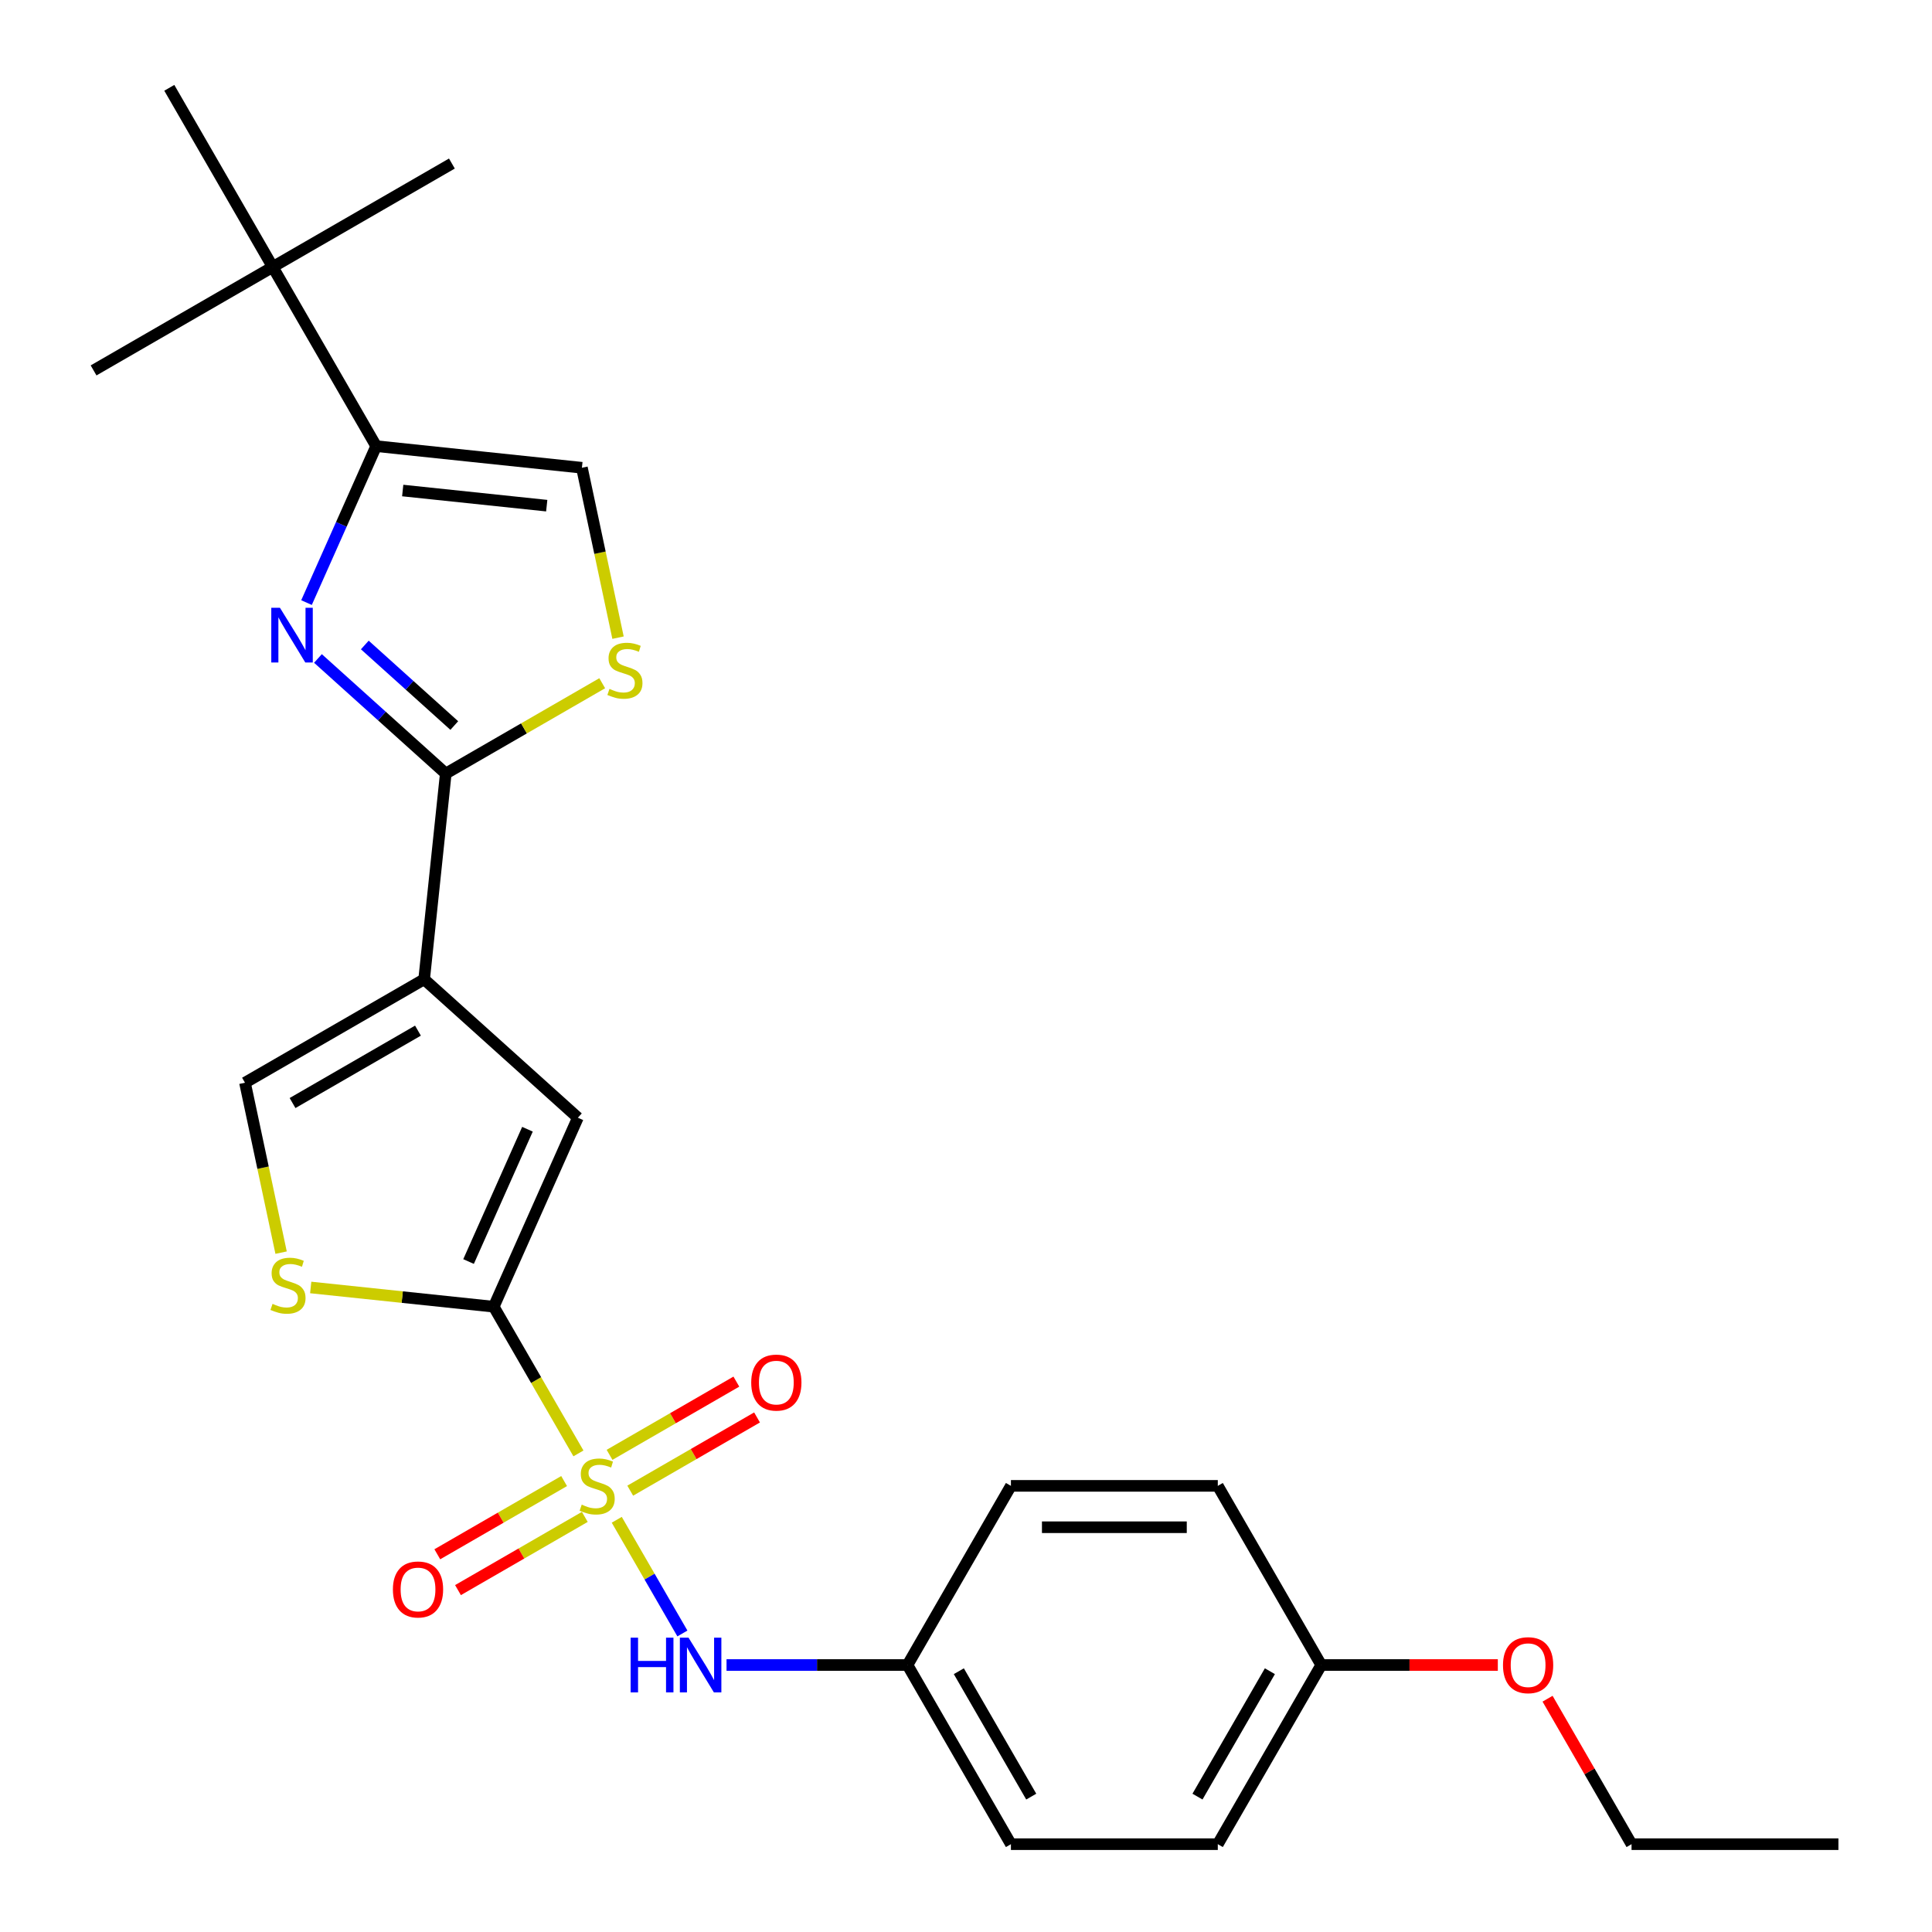 <?xml version='1.0' encoding='iso-8859-1'?>
<svg version='1.1' baseProfile='full'
              xmlns='http://www.w3.org/2000/svg'
                      xmlns:rdkit='http://www.rdkit.org/xml'
                      xmlns:xlink='http://www.w3.org/1999/xlink'
                  xml:space='preserve'
width='1000px' height='1000px' viewBox='0 0 1000 1000'>
<!-- END OF HEADER -->
<rect style='opacity:1.0;fill:#FFFFFF;stroke:none' width='1000' height='1000' x='0' y='0'> </rect>
<path class='bond-0' d='M 299.399,752.284 L 277.479,714.317' style='fill:none;fill-rule:evenodd;stroke:#CCCC00;stroke-width:6px;stroke-linecap:butt;stroke-linejoin:miter;stroke-opacity:1' />
<path class='bond-0' d='M 277.479,714.317 L 255.558,676.349' style='fill:none;fill-rule:evenodd;stroke:#000000;stroke-width:6px;stroke-linecap:butt;stroke-linejoin:miter;stroke-opacity:1' />
<path class='bond-9' d='M 319.234,786.638 L 336.221,816.061' style='fill:none;fill-rule:evenodd;stroke:#CCCC00;stroke-width:6px;stroke-linecap:butt;stroke-linejoin:miter;stroke-opacity:1' />
<path class='bond-9' d='M 336.221,816.061 L 353.208,845.483' style='fill:none;fill-rule:evenodd;stroke:#0000FF;stroke-width:6px;stroke-linecap:butt;stroke-linejoin:miter;stroke-opacity:1' />
<path class='bond-11' d='M 326.208,771.567 L 359.027,752.619' style='fill:none;fill-rule:evenodd;stroke:#CCCC00;stroke-width:6px;stroke-linecap:butt;stroke-linejoin:miter;stroke-opacity:1' />
<path class='bond-11' d='M 359.027,752.619 L 391.845,733.671' style='fill:none;fill-rule:evenodd;stroke:#FF0000;stroke-width:6px;stroke-linecap:butt;stroke-linejoin:miter;stroke-opacity:1' />
<path class='bond-11' d='M 315.5,753.02 L 348.319,734.072' style='fill:none;fill-rule:evenodd;stroke:#CCCC00;stroke-width:6px;stroke-linecap:butt;stroke-linejoin:miter;stroke-opacity:1' />
<path class='bond-11' d='M 348.319,734.072 L 381.138,715.124' style='fill:none;fill-rule:evenodd;stroke:#FF0000;stroke-width:6px;stroke-linecap:butt;stroke-linejoin:miter;stroke-opacity:1' />
<path class='bond-12' d='M 291.986,766.596 L 259.167,785.544' style='fill:none;fill-rule:evenodd;stroke:#CCCC00;stroke-width:6px;stroke-linecap:butt;stroke-linejoin:miter;stroke-opacity:1' />
<path class='bond-12' d='M 259.167,785.544 L 226.349,804.492' style='fill:none;fill-rule:evenodd;stroke:#FF0000;stroke-width:6px;stroke-linecap:butt;stroke-linejoin:miter;stroke-opacity:1' />
<path class='bond-12' d='M 302.694,785.142 L 269.875,804.09' style='fill:none;fill-rule:evenodd;stroke:#CCCC00;stroke-width:6px;stroke-linecap:butt;stroke-linejoin:miter;stroke-opacity:1' />
<path class='bond-12' d='M 269.875,804.09 L 237.056,823.038' style='fill:none;fill-rule:evenodd;stroke:#FF0000;stroke-width:6px;stroke-linecap:butt;stroke-linejoin:miter;stroke-opacity:1' />
<path class='bond-4' d='M 255.558,676.349 L 299.111,578.529' style='fill:none;fill-rule:evenodd;stroke:#000000;stroke-width:6px;stroke-linecap:butt;stroke-linejoin:miter;stroke-opacity:1' />
<path class='bond-4' d='M 242.527,652.966 L 273.014,584.491' style='fill:none;fill-rule:evenodd;stroke:#000000;stroke-width:6px;stroke-linecap:butt;stroke-linejoin:miter;stroke-opacity:1' />
<path class='bond-6' d='M 255.558,676.349 L 208.191,671.371' style='fill:none;fill-rule:evenodd;stroke:#000000;stroke-width:6px;stroke-linecap:butt;stroke-linejoin:miter;stroke-opacity:1' />
<path class='bond-6' d='M 208.191,671.371 L 160.824,666.392' style='fill:none;fill-rule:evenodd;stroke:#CCCC00;stroke-width:6px;stroke-linecap:butt;stroke-linejoin:miter;stroke-opacity:1' />
<path class='bond-1' d='M 219.536,506.88 L 299.111,578.529' style='fill:none;fill-rule:evenodd;stroke:#000000;stroke-width:6px;stroke-linecap:butt;stroke-linejoin:miter;stroke-opacity:1' />
<path class='bond-2' d='M 219.536,506.88 L 230.729,400.388' style='fill:none;fill-rule:evenodd;stroke:#000000;stroke-width:6px;stroke-linecap:butt;stroke-linejoin:miter;stroke-opacity:1' />
<path class='bond-26' d='M 219.536,506.88 L 126.804,560.418' style='fill:none;fill-rule:evenodd;stroke:#000000;stroke-width:6px;stroke-linecap:butt;stroke-linejoin:miter;stroke-opacity:1' />
<path class='bond-26' d='M 216.334,533.457 L 151.422,570.934' style='fill:none;fill-rule:evenodd;stroke:#000000;stroke-width:6px;stroke-linecap:butt;stroke-linejoin:miter;stroke-opacity:1' />
<path class='bond-3' d='M 230.729,400.388 L 197.65,370.604' style='fill:none;fill-rule:evenodd;stroke:#000000;stroke-width:6px;stroke-linecap:butt;stroke-linejoin:miter;stroke-opacity:1' />
<path class='bond-3' d='M 197.65,370.604 L 164.572,340.82' style='fill:none;fill-rule:evenodd;stroke:#0000FF;stroke-width:6px;stroke-linecap:butt;stroke-linejoin:miter;stroke-opacity:1' />
<path class='bond-3' d='M 235.135,375.538 L 211.98,354.689' style='fill:none;fill-rule:evenodd;stroke:#000000;stroke-width:6px;stroke-linecap:butt;stroke-linejoin:miter;stroke-opacity:1' />
<path class='bond-3' d='M 211.98,354.689 L 188.825,333.84' style='fill:none;fill-rule:evenodd;stroke:#0000FF;stroke-width:6px;stroke-linecap:butt;stroke-linejoin:miter;stroke-opacity:1' />
<path class='bond-7' d='M 230.729,400.388 L 271.216,377.013' style='fill:none;fill-rule:evenodd;stroke:#000000;stroke-width:6px;stroke-linecap:butt;stroke-linejoin:miter;stroke-opacity:1' />
<path class='bond-7' d='M 271.216,377.013 L 311.704,353.637' style='fill:none;fill-rule:evenodd;stroke:#CCCC00;stroke-width:6px;stroke-linecap:butt;stroke-linejoin:miter;stroke-opacity:1' />
<path class='bond-5' d='M 158.651,311.902 L 176.679,271.411' style='fill:none;fill-rule:evenodd;stroke:#0000FF;stroke-width:6px;stroke-linecap:butt;stroke-linejoin:miter;stroke-opacity:1' />
<path class='bond-5' d='M 176.679,271.411 L 194.707,230.919' style='fill:none;fill-rule:evenodd;stroke:#000000;stroke-width:6px;stroke-linecap:butt;stroke-linejoin:miter;stroke-opacity:1' />
<path class='bond-13' d='M 194.707,230.919 L 141.168,138.187' style='fill:none;fill-rule:evenodd;stroke:#000000;stroke-width:6px;stroke-linecap:butt;stroke-linejoin:miter;stroke-opacity:1' />
<path class='bond-28' d='M 194.707,230.919 L 301.198,242.111' style='fill:none;fill-rule:evenodd;stroke:#000000;stroke-width:6px;stroke-linecap:butt;stroke-linejoin:miter;stroke-opacity:1' />
<path class='bond-28' d='M 208.442,253.896 L 282.986,261.731' style='fill:none;fill-rule:evenodd;stroke:#000000;stroke-width:6px;stroke-linecap:butt;stroke-linejoin:miter;stroke-opacity:1' />
<path class='bond-8' d='M 145.497,648.359 L 136.15,604.389' style='fill:none;fill-rule:evenodd;stroke:#CCCC00;stroke-width:6px;stroke-linecap:butt;stroke-linejoin:miter;stroke-opacity:1' />
<path class='bond-8' d='M 136.15,604.389 L 126.804,560.418' style='fill:none;fill-rule:evenodd;stroke:#000000;stroke-width:6px;stroke-linecap:butt;stroke-linejoin:miter;stroke-opacity:1' />
<path class='bond-10' d='M 319.891,330.052 L 310.545,286.082' style='fill:none;fill-rule:evenodd;stroke:#CCCC00;stroke-width:6px;stroke-linecap:butt;stroke-linejoin:miter;stroke-opacity:1' />
<path class='bond-10' d='M 310.545,286.082 L 301.198,242.111' style='fill:none;fill-rule:evenodd;stroke:#000000;stroke-width:6px;stroke-linecap:butt;stroke-linejoin:miter;stroke-opacity:1' />
<path class='bond-14' d='M 376.053,861.813 L 422.883,861.813' style='fill:none;fill-rule:evenodd;stroke:#0000FF;stroke-width:6px;stroke-linecap:butt;stroke-linejoin:miter;stroke-opacity:1' />
<path class='bond-14' d='M 422.883,861.813 L 469.714,861.813' style='fill:none;fill-rule:evenodd;stroke:#000000;stroke-width:6px;stroke-linecap:butt;stroke-linejoin:miter;stroke-opacity:1' />
<path class='bond-21' d='M 141.168,138.187 L 233.9,84.648' style='fill:none;fill-rule:evenodd;stroke:#000000;stroke-width:6px;stroke-linecap:butt;stroke-linejoin:miter;stroke-opacity:1' />
<path class='bond-22' d='M 141.168,138.187 L 48.436,191.726' style='fill:none;fill-rule:evenodd;stroke:#000000;stroke-width:6px;stroke-linecap:butt;stroke-linejoin:miter;stroke-opacity:1' />
<path class='bond-23' d='M 141.168,138.187 L 87.629,45.455' style='fill:none;fill-rule:evenodd;stroke:#000000;stroke-width:6px;stroke-linecap:butt;stroke-linejoin:miter;stroke-opacity:1' />
<path class='bond-16' d='M 469.714,861.813 L 523.253,769.081' style='fill:none;fill-rule:evenodd;stroke:#000000;stroke-width:6px;stroke-linecap:butt;stroke-linejoin:miter;stroke-opacity:1' />
<path class='bond-17' d='M 469.714,861.813 L 523.253,954.545' style='fill:none;fill-rule:evenodd;stroke:#000000;stroke-width:6px;stroke-linecap:butt;stroke-linejoin:miter;stroke-opacity:1' />
<path class='bond-17' d='M 496.291,865.015 L 533.768,929.928' style='fill:none;fill-rule:evenodd;stroke:#000000;stroke-width:6px;stroke-linecap:butt;stroke-linejoin:miter;stroke-opacity:1' />
<path class='bond-15' d='M 683.869,861.813 L 630.33,954.545' style='fill:none;fill-rule:evenodd;stroke:#000000;stroke-width:6px;stroke-linecap:butt;stroke-linejoin:miter;stroke-opacity:1' />
<path class='bond-15' d='M 657.292,865.015 L 619.815,929.928' style='fill:none;fill-rule:evenodd;stroke:#000000;stroke-width:6px;stroke-linecap:butt;stroke-linejoin:miter;stroke-opacity:1' />
<path class='bond-20' d='M 683.869,861.813 L 729.57,861.813' style='fill:none;fill-rule:evenodd;stroke:#000000;stroke-width:6px;stroke-linecap:butt;stroke-linejoin:miter;stroke-opacity:1' />
<path class='bond-20' d='M 729.57,861.813 L 775.27,861.813' style='fill:none;fill-rule:evenodd;stroke:#FF0000;stroke-width:6px;stroke-linecap:butt;stroke-linejoin:miter;stroke-opacity:1' />
<path class='bond-27' d='M 683.869,861.813 L 630.33,769.081' style='fill:none;fill-rule:evenodd;stroke:#000000;stroke-width:6px;stroke-linecap:butt;stroke-linejoin:miter;stroke-opacity:1' />
<path class='bond-19' d='M 523.253,769.081 L 630.33,769.081' style='fill:none;fill-rule:evenodd;stroke:#000000;stroke-width:6px;stroke-linecap:butt;stroke-linejoin:miter;stroke-opacity:1' />
<path class='bond-19' d='M 539.314,790.497 L 614.269,790.497' style='fill:none;fill-rule:evenodd;stroke:#000000;stroke-width:6px;stroke-linecap:butt;stroke-linejoin:miter;stroke-opacity:1' />
<path class='bond-18' d='M 523.253,954.545 L 630.33,954.545' style='fill:none;fill-rule:evenodd;stroke:#000000;stroke-width:6px;stroke-linecap:butt;stroke-linejoin:miter;stroke-opacity:1' />
<path class='bond-24' d='M 801.014,879.25 L 822.75,916.898' style='fill:none;fill-rule:evenodd;stroke:#FF0000;stroke-width:6px;stroke-linecap:butt;stroke-linejoin:miter;stroke-opacity:1' />
<path class='bond-24' d='M 822.75,916.898 L 844.486,954.545' style='fill:none;fill-rule:evenodd;stroke:#000000;stroke-width:6px;stroke-linecap:butt;stroke-linejoin:miter;stroke-opacity:1' />
<path class='bond-25' d='M 844.486,954.545 L 951.564,954.545' style='fill:none;fill-rule:evenodd;stroke:#000000;stroke-width:6px;stroke-linecap:butt;stroke-linejoin:miter;stroke-opacity:1' />
<path  class='atom-0' d='M 301.097 778.801
Q 301.417 778.921, 302.737 779.481
Q 304.057 780.041, 305.497 780.401
Q 306.977 780.721, 308.417 780.721
Q 311.097 780.721, 312.657 779.441
Q 314.217 778.121, 314.217 775.841
Q 314.217 774.281, 313.417 773.321
Q 312.657 772.361, 311.457 771.841
Q 310.257 771.321, 308.257 770.721
Q 305.737 769.961, 304.217 769.241
Q 302.737 768.521, 301.657 767.001
Q 300.617 765.481, 300.617 762.921
Q 300.617 759.361, 303.017 757.161
Q 305.457 754.961, 310.257 754.961
Q 313.537 754.961, 317.257 756.521
L 316.337 759.601
Q 312.937 758.201, 310.377 758.201
Q 307.617 758.201, 306.097 759.361
Q 304.577 760.481, 304.617 762.441
Q 304.617 763.961, 305.377 764.881
Q 306.177 765.801, 307.297 766.321
Q 308.457 766.841, 310.377 767.441
Q 312.937 768.241, 314.457 769.041
Q 315.977 769.841, 317.057 771.481
Q 318.177 773.081, 318.177 775.841
Q 318.177 779.761, 315.537 781.881
Q 312.937 783.961, 308.577 783.961
Q 306.057 783.961, 304.137 783.401
Q 302.257 782.881, 300.017 781.961
L 301.097 778.801
' fill='#CCCC00'/>
<path  class='atom-4' d='M 144.895 314.579
L 154.175 329.579
Q 155.095 331.059, 156.575 333.739
Q 158.055 336.419, 158.135 336.579
L 158.135 314.579
L 161.895 314.579
L 161.895 342.899
L 158.015 342.899
L 148.055 326.499
Q 146.895 324.579, 145.655 322.379
Q 144.455 320.179, 144.095 319.499
L 144.095 342.899
L 140.415 342.899
L 140.415 314.579
L 144.895 314.579
' fill='#0000FF'/>
<path  class='atom-7' d='M 141.067 674.876
Q 141.387 674.996, 142.707 675.556
Q 144.027 676.116, 145.467 676.476
Q 146.947 676.796, 148.387 676.796
Q 151.067 676.796, 152.627 675.516
Q 154.187 674.196, 154.187 671.916
Q 154.187 670.356, 153.387 669.396
Q 152.627 668.436, 151.427 667.916
Q 150.227 667.396, 148.227 666.796
Q 145.707 666.036, 144.187 665.316
Q 142.707 664.596, 141.627 663.076
Q 140.587 661.556, 140.587 658.996
Q 140.587 655.436, 142.987 653.236
Q 145.427 651.036, 150.227 651.036
Q 153.507 651.036, 157.227 652.596
L 156.307 655.676
Q 152.907 654.276, 150.347 654.276
Q 147.587 654.276, 146.067 655.436
Q 144.547 656.556, 144.587 658.516
Q 144.587 660.036, 145.347 660.956
Q 146.147 661.876, 147.267 662.396
Q 148.427 662.916, 150.347 663.516
Q 152.907 664.316, 154.427 665.116
Q 155.947 665.916, 157.027 667.556
Q 158.147 669.156, 158.147 671.916
Q 158.147 675.836, 155.507 677.956
Q 152.907 680.036, 148.547 680.036
Q 146.027 680.036, 144.107 679.476
Q 142.227 678.956, 139.987 678.036
L 141.067 674.876
' fill='#CCCC00'/>
<path  class='atom-8' d='M 315.461 356.569
Q 315.781 356.689, 317.101 357.249
Q 318.421 357.809, 319.861 358.169
Q 321.341 358.489, 322.781 358.489
Q 325.461 358.489, 327.021 357.209
Q 328.581 355.889, 328.581 353.609
Q 328.581 352.049, 327.781 351.089
Q 327.021 350.129, 325.821 349.609
Q 324.621 349.089, 322.621 348.489
Q 320.101 347.729, 318.581 347.009
Q 317.101 346.289, 316.021 344.769
Q 314.981 343.249, 314.981 340.689
Q 314.981 337.129, 317.381 334.929
Q 319.821 332.729, 324.621 332.729
Q 327.901 332.729, 331.621 334.289
L 330.701 337.369
Q 327.301 335.969, 324.741 335.969
Q 321.981 335.969, 320.461 337.129
Q 318.941 338.249, 318.981 340.209
Q 318.981 341.729, 319.741 342.649
Q 320.541 343.569, 321.661 344.089
Q 322.821 344.609, 324.741 345.209
Q 327.301 346.009, 328.821 346.809
Q 330.341 347.609, 331.421 349.249
Q 332.541 350.849, 332.541 353.609
Q 332.541 357.529, 329.901 359.649
Q 327.301 361.729, 322.941 361.729
Q 320.421 361.729, 318.501 361.169
Q 316.621 360.649, 314.381 359.729
L 315.461 356.569
' fill='#CCCC00'/>
<path  class='atom-10' d='M 326.416 847.653
L 330.256 847.653
L 330.256 859.693
L 344.736 859.693
L 344.736 847.653
L 348.576 847.653
L 348.576 875.973
L 344.736 875.973
L 344.736 862.893
L 330.256 862.893
L 330.256 875.973
L 326.416 875.973
L 326.416 847.653
' fill='#0000FF'/>
<path  class='atom-10' d='M 356.376 847.653
L 365.656 862.653
Q 366.576 864.133, 368.056 866.813
Q 369.536 869.493, 369.616 869.653
L 369.616 847.653
L 373.376 847.653
L 373.376 875.973
L 369.496 875.973
L 359.536 859.573
Q 358.376 857.653, 357.136 855.453
Q 355.936 853.253, 355.576 852.573
L 355.576 875.973
L 351.896 875.973
L 351.896 847.653
L 356.376 847.653
' fill='#0000FF'/>
<path  class='atom-12' d='M 388.829 715.622
Q 388.829 708.822, 392.189 705.022
Q 395.549 701.222, 401.829 701.222
Q 408.109 701.222, 411.469 705.022
Q 414.829 708.822, 414.829 715.622
Q 414.829 722.502, 411.429 726.422
Q 408.029 730.302, 401.829 730.302
Q 395.589 730.302, 392.189 726.422
Q 388.829 722.542, 388.829 715.622
M 401.829 727.102
Q 406.149 727.102, 408.469 724.222
Q 410.829 721.302, 410.829 715.622
Q 410.829 710.062, 408.469 707.262
Q 406.149 704.422, 401.829 704.422
Q 397.509 704.422, 395.149 707.222
Q 392.829 710.022, 392.829 715.622
Q 392.829 721.342, 395.149 724.222
Q 397.509 727.102, 401.829 727.102
' fill='#FF0000'/>
<path  class='atom-13' d='M 203.365 822.7
Q 203.365 815.9, 206.725 812.1
Q 210.085 808.3, 216.365 808.3
Q 222.645 808.3, 226.005 812.1
Q 229.365 815.9, 229.365 822.7
Q 229.365 829.58, 225.965 833.5
Q 222.565 837.38, 216.365 837.38
Q 210.125 837.38, 206.725 833.5
Q 203.365 829.62, 203.365 822.7
M 216.365 834.18
Q 220.685 834.18, 223.005 831.3
Q 225.365 828.38, 225.365 822.7
Q 225.365 817.14, 223.005 814.34
Q 220.685 811.5, 216.365 811.5
Q 212.045 811.5, 209.685 814.3
Q 207.365 817.1, 207.365 822.7
Q 207.365 828.42, 209.685 831.3
Q 212.045 834.18, 216.365 834.18
' fill='#FF0000'/>
<path  class='atom-21' d='M 777.947 861.893
Q 777.947 855.093, 781.307 851.293
Q 784.667 847.493, 790.947 847.493
Q 797.227 847.493, 800.587 851.293
Q 803.947 855.093, 803.947 861.893
Q 803.947 868.773, 800.547 872.693
Q 797.147 876.573, 790.947 876.573
Q 784.707 876.573, 781.307 872.693
Q 777.947 868.813, 777.947 861.893
M 790.947 873.373
Q 795.267 873.373, 797.587 870.493
Q 799.947 867.573, 799.947 861.893
Q 799.947 856.333, 797.587 853.533
Q 795.267 850.693, 790.947 850.693
Q 786.627 850.693, 784.267 853.493
Q 781.947 856.293, 781.947 861.893
Q 781.947 867.613, 784.267 870.493
Q 786.627 873.373, 790.947 873.373
' fill='#FF0000'/>
</svg>
